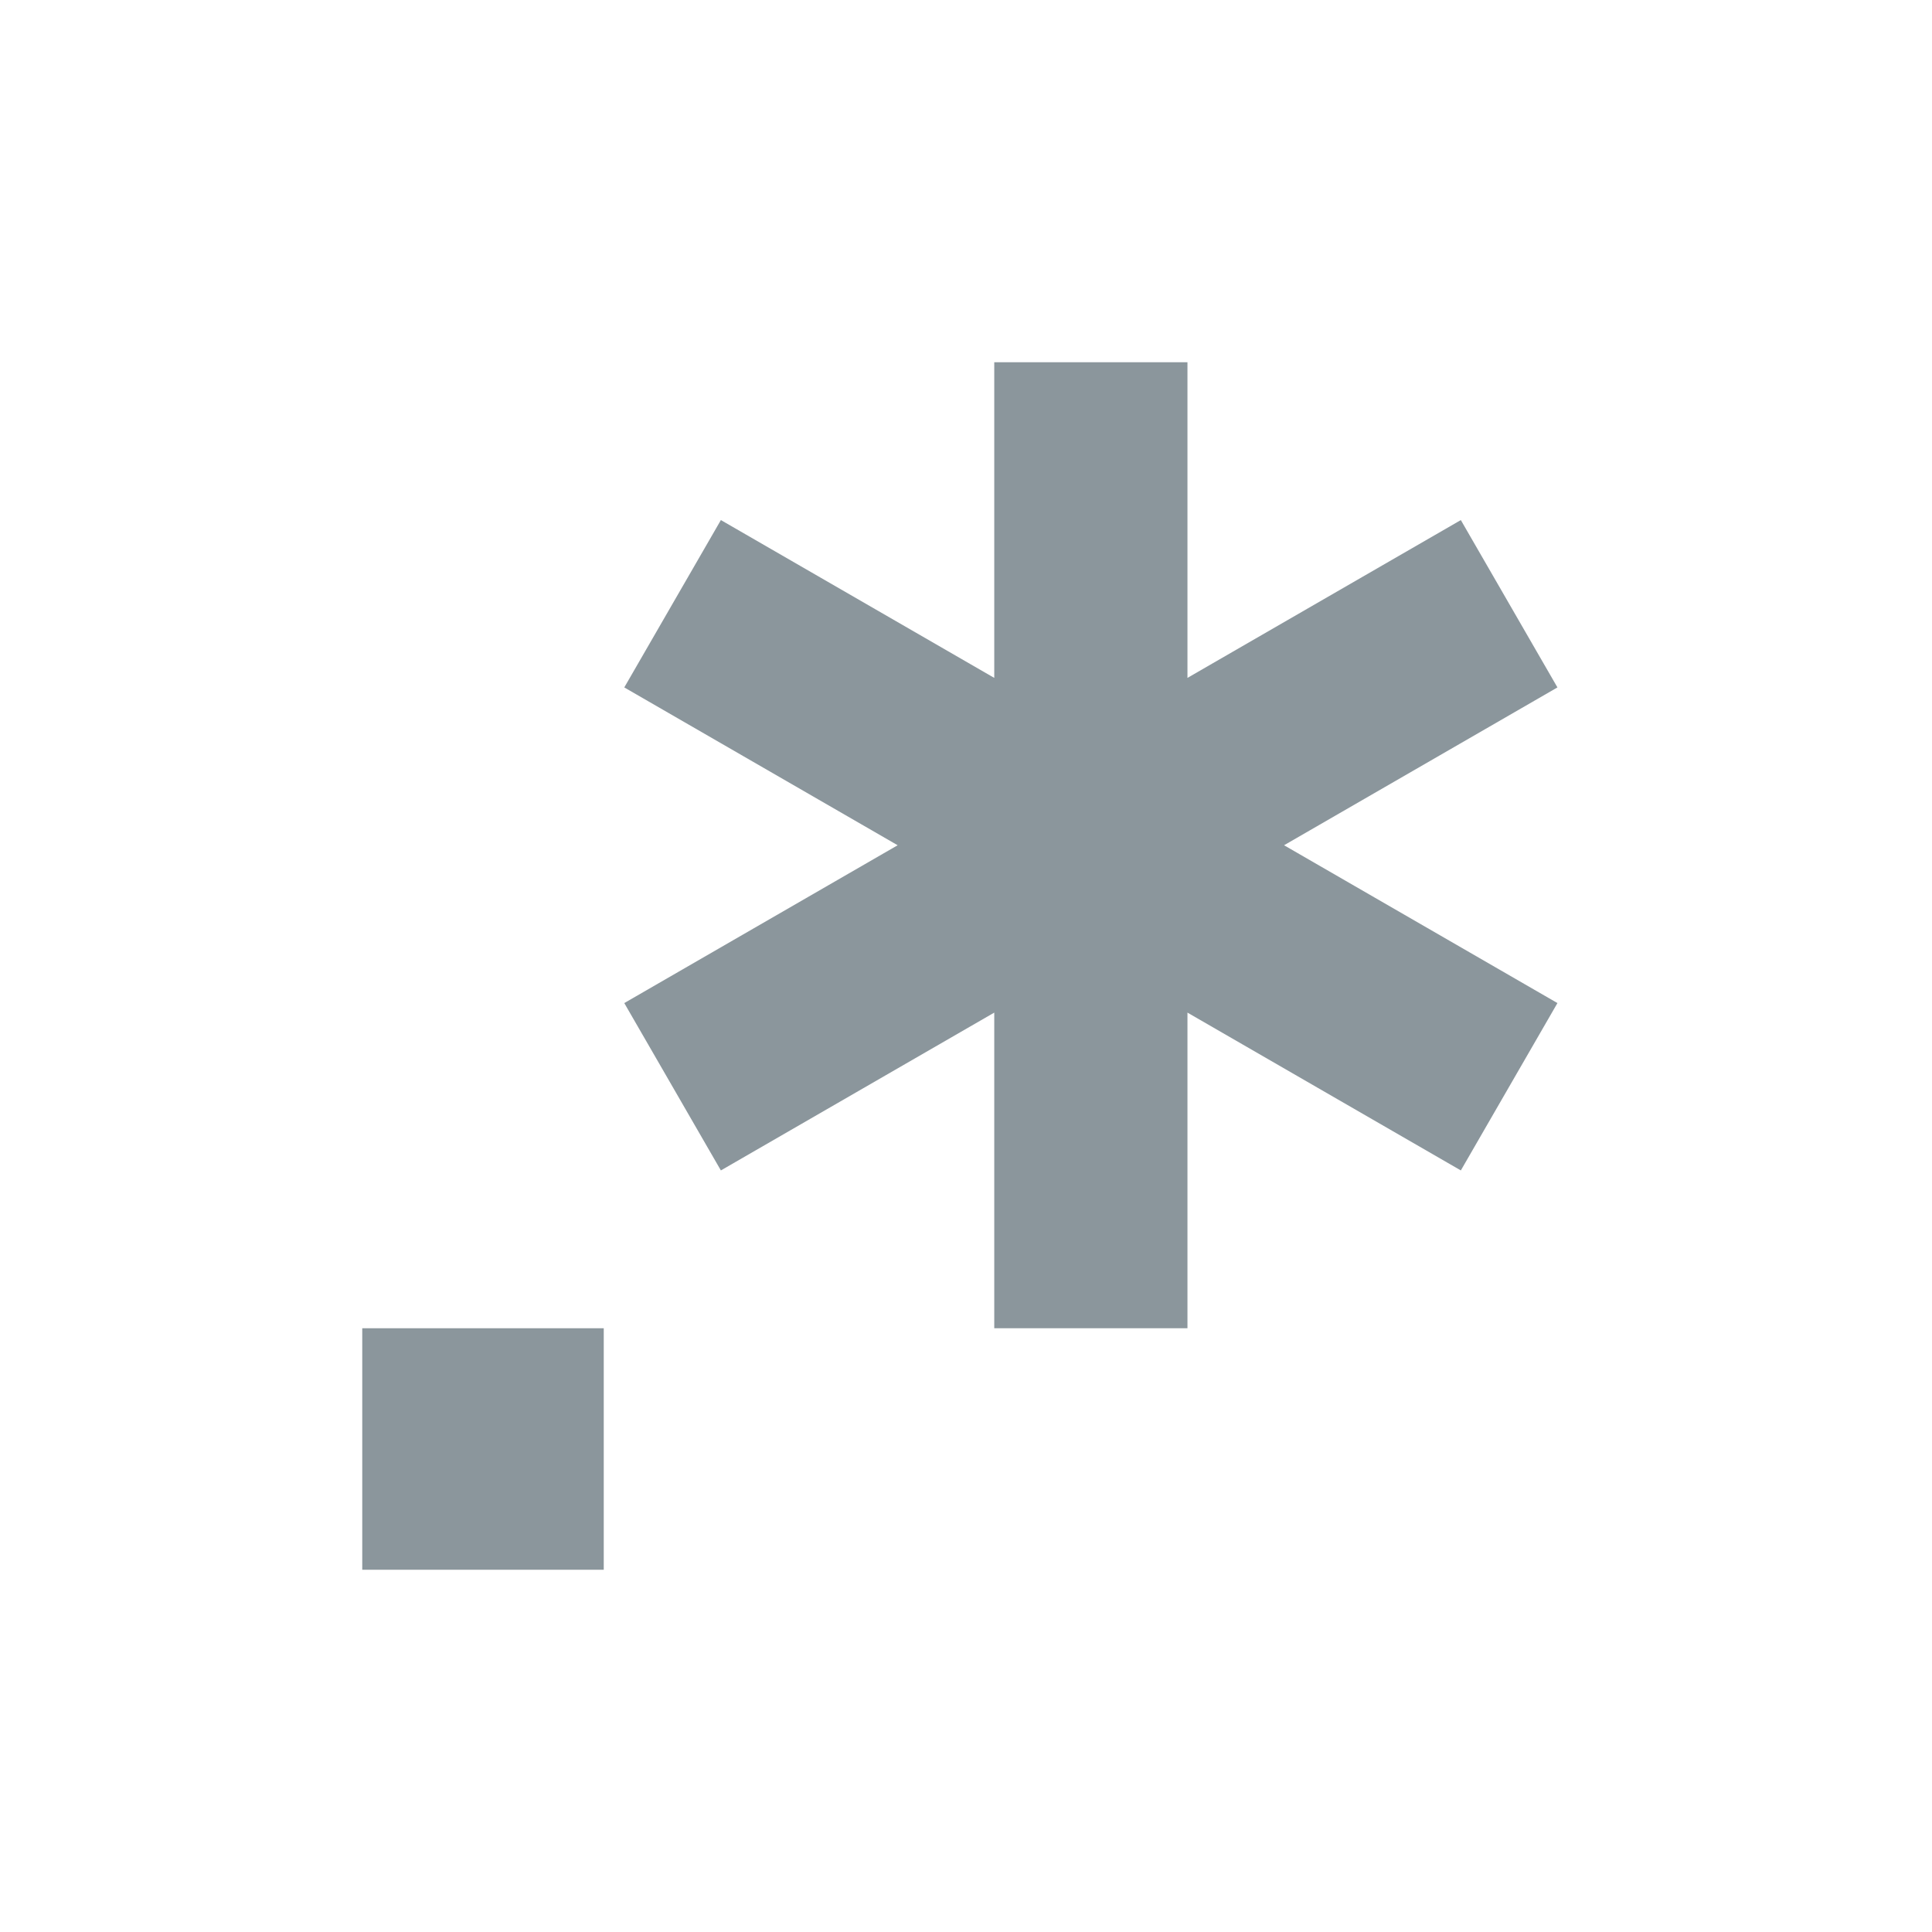 <svg xmlns="http://www.w3.org/2000/svg" width="16" height="16" viewBox="0 0 16 16"> 
 <g fill="none" fill-opacity=".9" fill-rule="evenodd"> 
  <rect width="2" height="2" x="3" y="11" fill="#7F8B91" /> 
  <path fill="#7F8B91" d="M9.834,5.614 L12.098,4.307 L12.898,5.693 L10.634,7 L12.898,8.307 L12.098,9.693 L9.834,8.386 L9.834,11 L8.234,11 L8.234,8.386 L5.97,9.693 L5.17,8.307 L7.434,7 L5.17,5.693 L5.97,4.307 L8.234,5.614 L8.234,3 L9.834,3 L9.834,5.614 Z" /> 
 </g> 
</svg>
